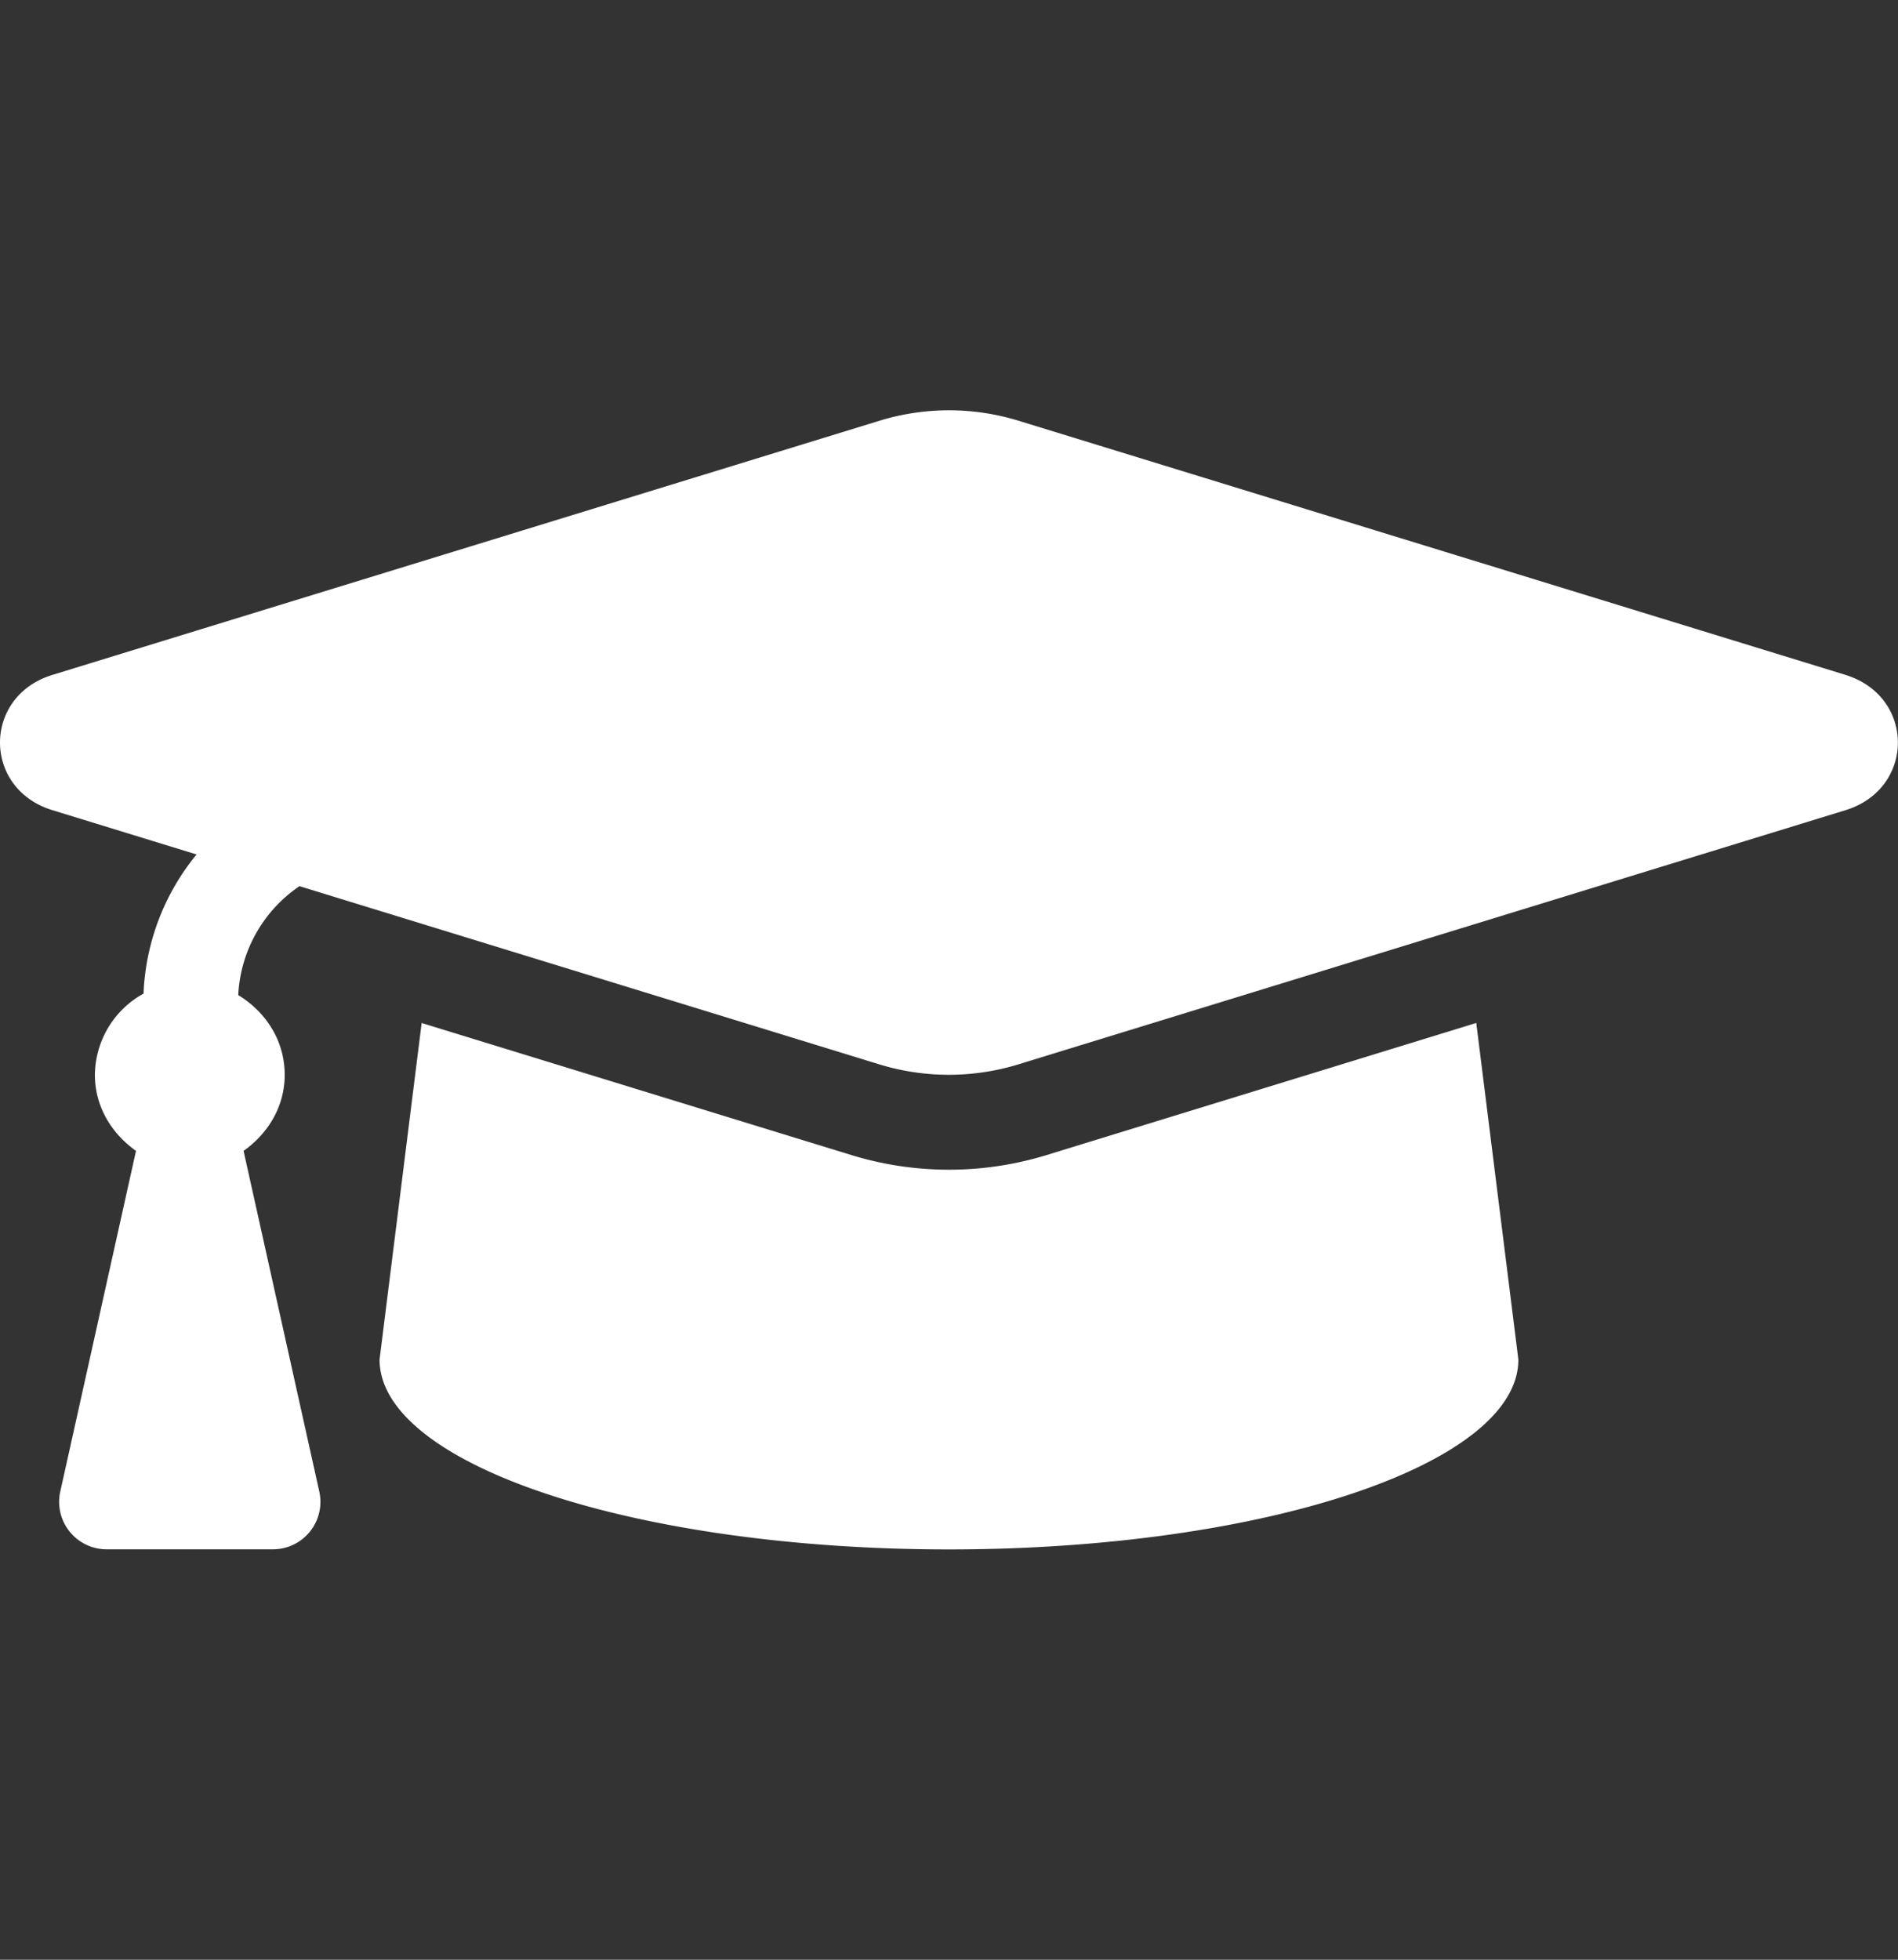 <svg id="Layer_1" data-name="Layer 1" xmlns="http://www.w3.org/2000/svg" viewBox="0 0 496 512"><rect x="0" y="0" width="496" height="512" fill="#333333" stroke="none"/><defs><style>.cls-1{fill:#fff;}</style></defs><title>Artboard 2</title><path class="cls-1" d="M482.31,176.33,266.13,109.91a61.89,61.89,0,0,0-36.26,0L13.68,176.33c-18.24,5.6-18.24,29.73,0,35.33l37.69,11.58a61.1,61.1,0,0,0-13.86,36.35A24.49,24.49,0,0,0,24.8,280.8c0,8.36,4.4,15.38,10.74,19.88l-19.79,89a12.4,12.4,0,0,0,12.1,15.09H71.34a12.4,12.4,0,0,0,12.1-15.09l-19.79-89C70,296.18,74.4,289.16,74.4,280.8c0-9-5-16.47-12.14-20.82a36.56,36.56,0,0,1,16-28.46l151.57,46.57a62,62,0,0,0,36.26,0l216.19-66.42c18.25-5.61,18.25-29.73,0-35.34ZM273.41,301.8a86.89,86.89,0,0,1-50.83,0L110.19,267.27l-11,87.93c0,27.4,66.62,49.6,148.8,49.6s148.8-22.2,148.8-49.6l-11-87.94Z"/></svg>